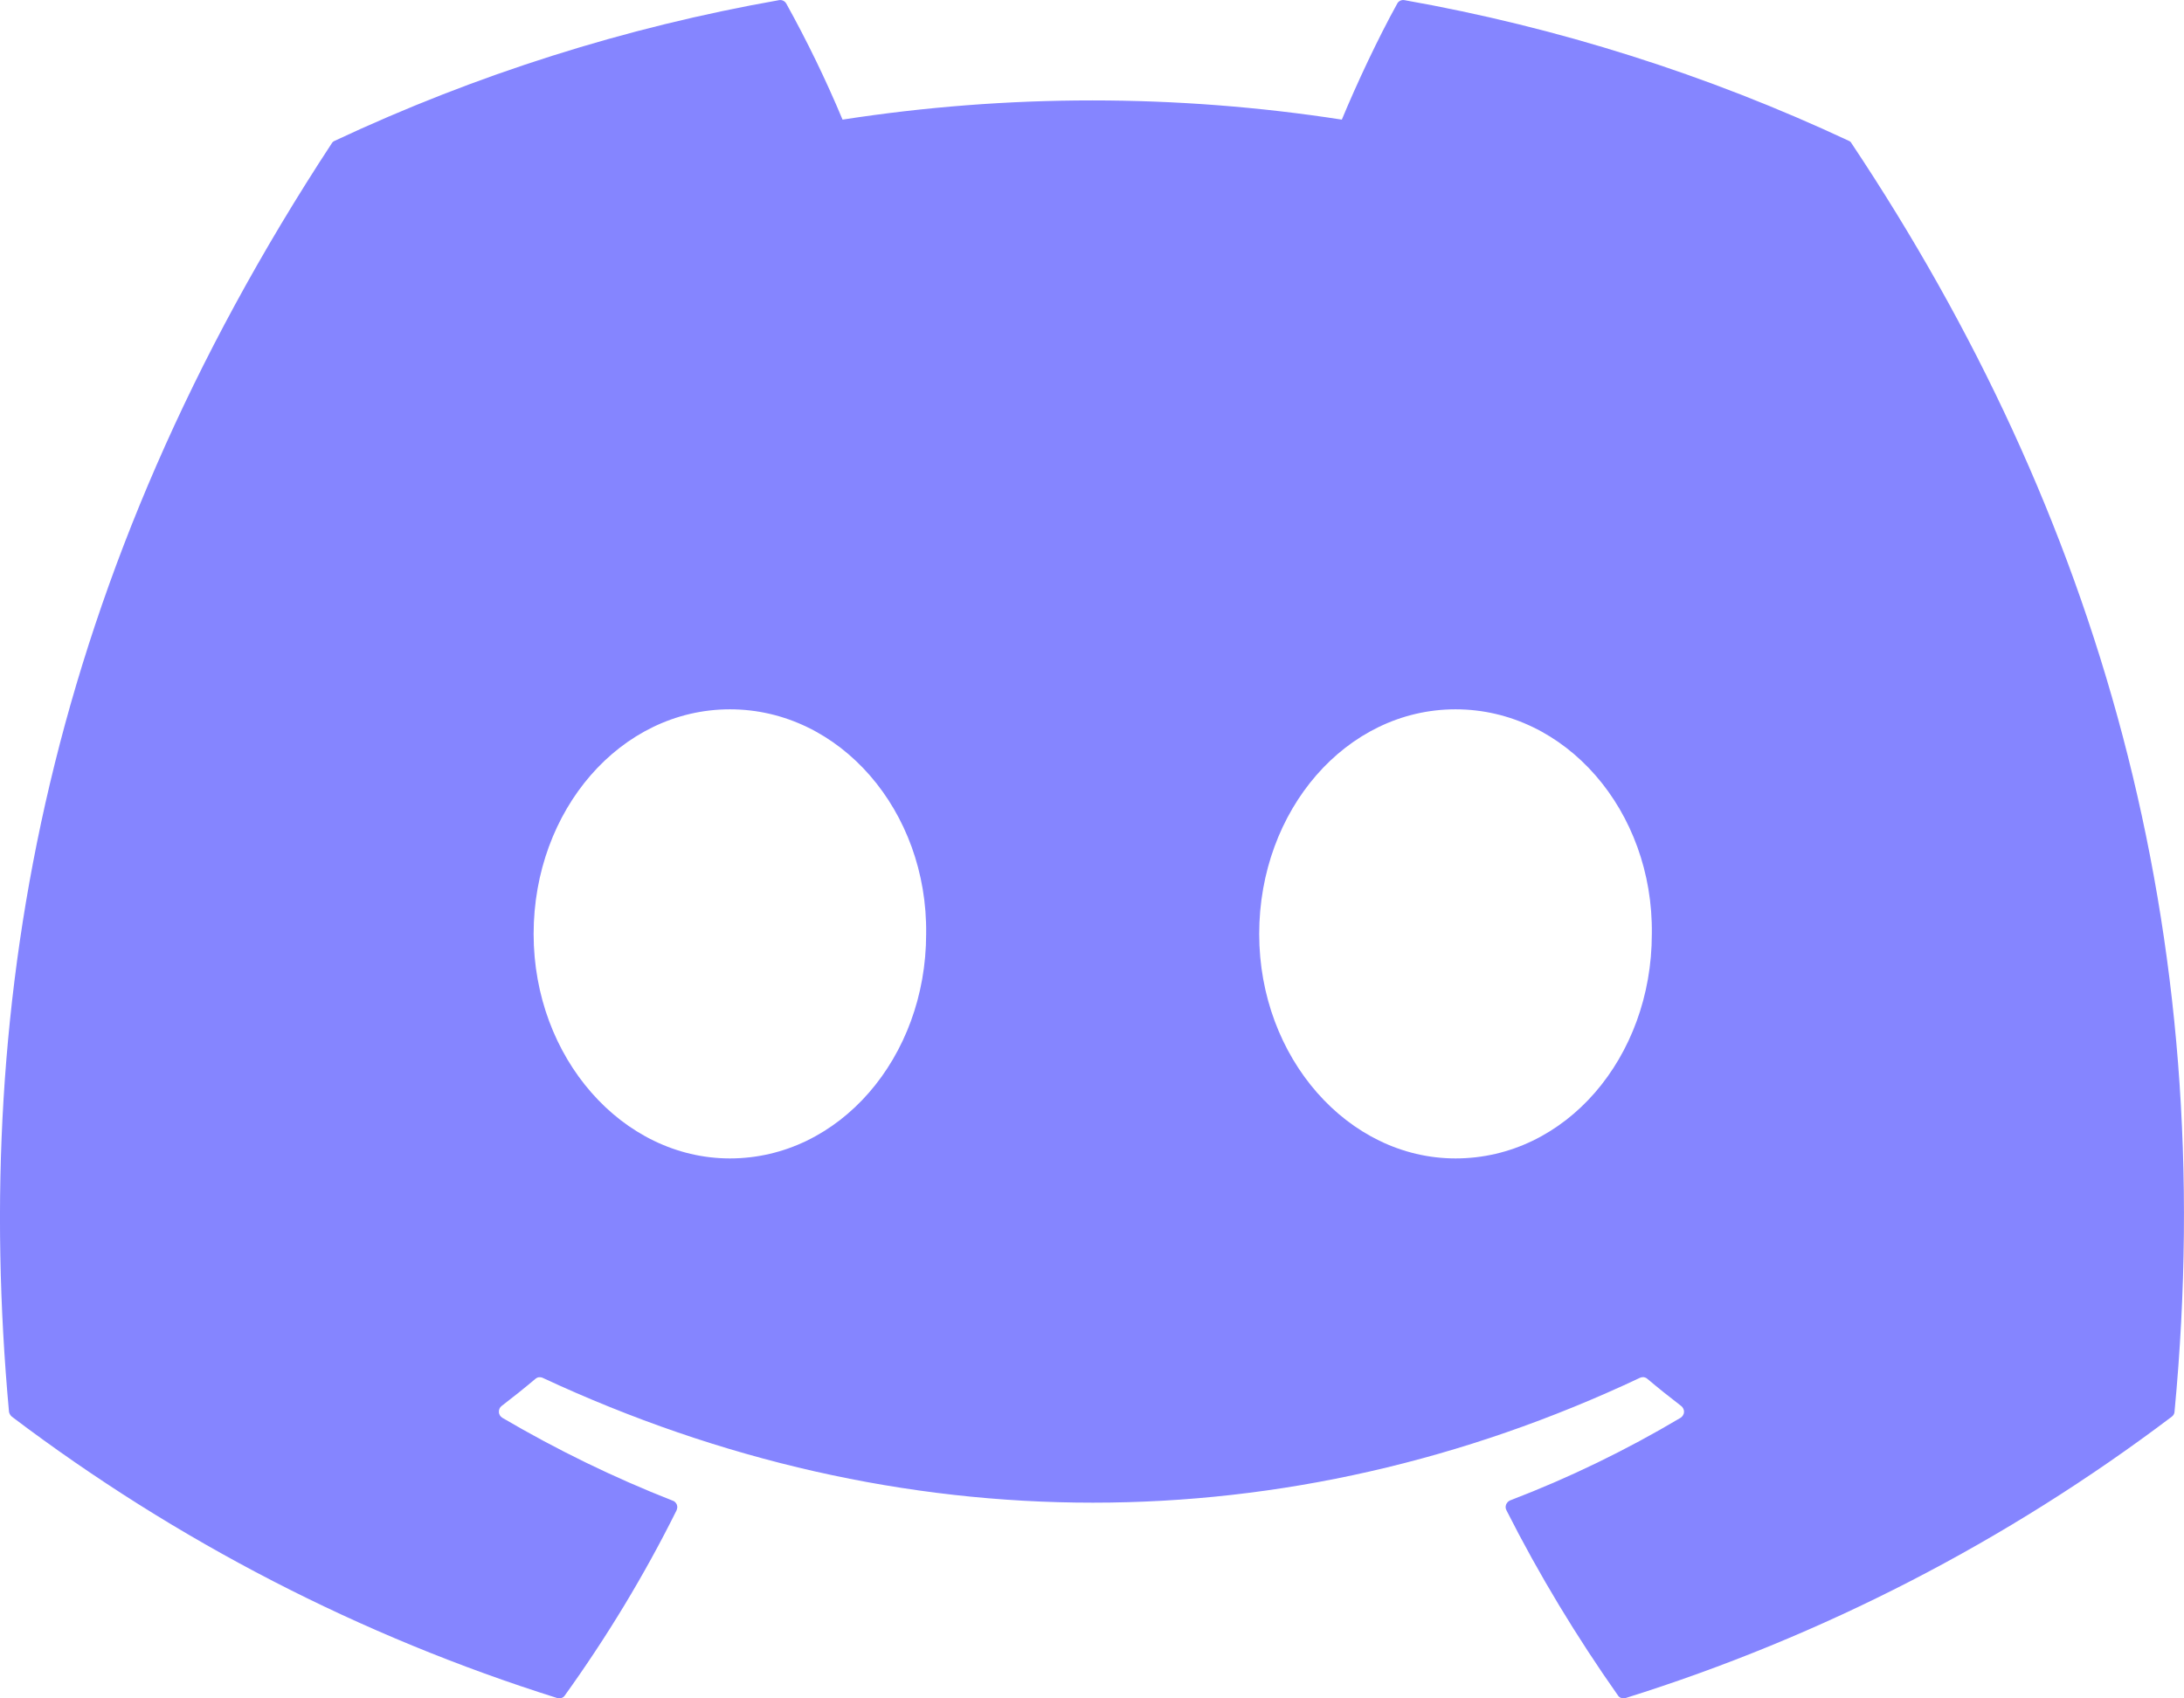 <svg width="18" height="14" viewBox="0 0 18 14" fill="none" xmlns="http://www.w3.org/2000/svg">
<path d="M15.238 1.161C14.071 0.615 12.839 0.225 11.574 0.001C11.563 -0.001 11.551 0.001 11.54 0.006C11.53 0.011 11.521 0.019 11.516 0.029C11.357 0.316 11.181 0.692 11.059 0.986C9.695 0.775 8.308 0.775 6.944 0.986C6.807 0.658 6.652 0.339 6.48 0.029C6.474 0.019 6.466 0.011 6.455 0.006C6.445 0.001 6.433 -0.001 6.422 0.001C5.156 0.224 3.924 0.614 2.758 1.161C2.748 1.165 2.739 1.173 2.734 1.182C0.401 4.739 -0.239 8.21 0.074 11.636C0.076 11.652 0.086 11.668 0.098 11.678C1.457 12.706 2.976 13.489 4.592 13.997C4.604 14.001 4.616 14.001 4.627 13.997C4.639 13.993 4.649 13.986 4.655 13.976C5.002 13.493 5.31 12.985 5.576 12.45C5.579 12.443 5.581 12.435 5.582 12.426C5.582 12.418 5.581 12.41 5.578 12.402C5.575 12.395 5.57 12.388 5.564 12.382C5.559 12.377 5.552 12.372 5.544 12.37C5.059 12.18 4.59 11.951 4.14 11.687C4.132 11.682 4.125 11.675 4.12 11.667C4.115 11.658 4.112 11.649 4.112 11.639C4.111 11.63 4.113 11.62 4.117 11.611C4.121 11.602 4.127 11.595 4.135 11.589C4.229 11.517 4.324 11.441 4.414 11.365C4.421 11.359 4.431 11.354 4.441 11.353C4.451 11.352 4.462 11.353 4.471 11.357C7.417 12.73 10.607 12.73 13.517 11.357C13.527 11.353 13.537 11.351 13.548 11.352C13.558 11.354 13.568 11.358 13.576 11.365C13.666 11.441 13.761 11.517 13.855 11.589C13.863 11.595 13.869 11.602 13.873 11.611C13.877 11.62 13.88 11.629 13.879 11.639C13.879 11.649 13.876 11.658 13.871 11.666C13.866 11.675 13.859 11.682 13.851 11.687C13.402 11.954 12.932 12.182 12.446 12.368C12.438 12.371 12.432 12.376 12.426 12.382C12.42 12.388 12.416 12.395 12.413 12.402C12.41 12.41 12.409 12.418 12.409 12.426C12.41 12.435 12.412 12.443 12.416 12.45C12.686 12.984 12.995 13.493 13.335 13.976C13.341 13.986 13.351 13.993 13.363 13.997C13.374 14.001 13.386 14.001 13.398 13.997C15.016 13.491 16.538 12.707 17.899 11.678C17.905 11.674 17.911 11.667 17.915 11.66C17.919 11.653 17.922 11.645 17.922 11.636C18.298 7.675 17.294 4.233 15.261 1.183C15.259 1.178 15.255 1.174 15.252 1.17C15.248 1.166 15.243 1.163 15.238 1.161ZM6.016 9.549C5.128 9.549 4.398 8.718 4.398 7.699C4.398 6.678 5.114 5.847 6.016 5.847C6.923 5.847 7.647 6.685 7.633 7.699C7.633 8.718 6.917 9.549 6.016 9.549ZM11.996 9.549C11.109 9.549 10.378 8.718 10.378 7.699C10.378 6.678 11.095 5.847 11.996 5.847C12.904 5.847 13.628 6.685 13.614 7.699C13.614 8.718 12.904 9.549 11.996 9.549Z" fill="#8585FF"/>
</svg>
